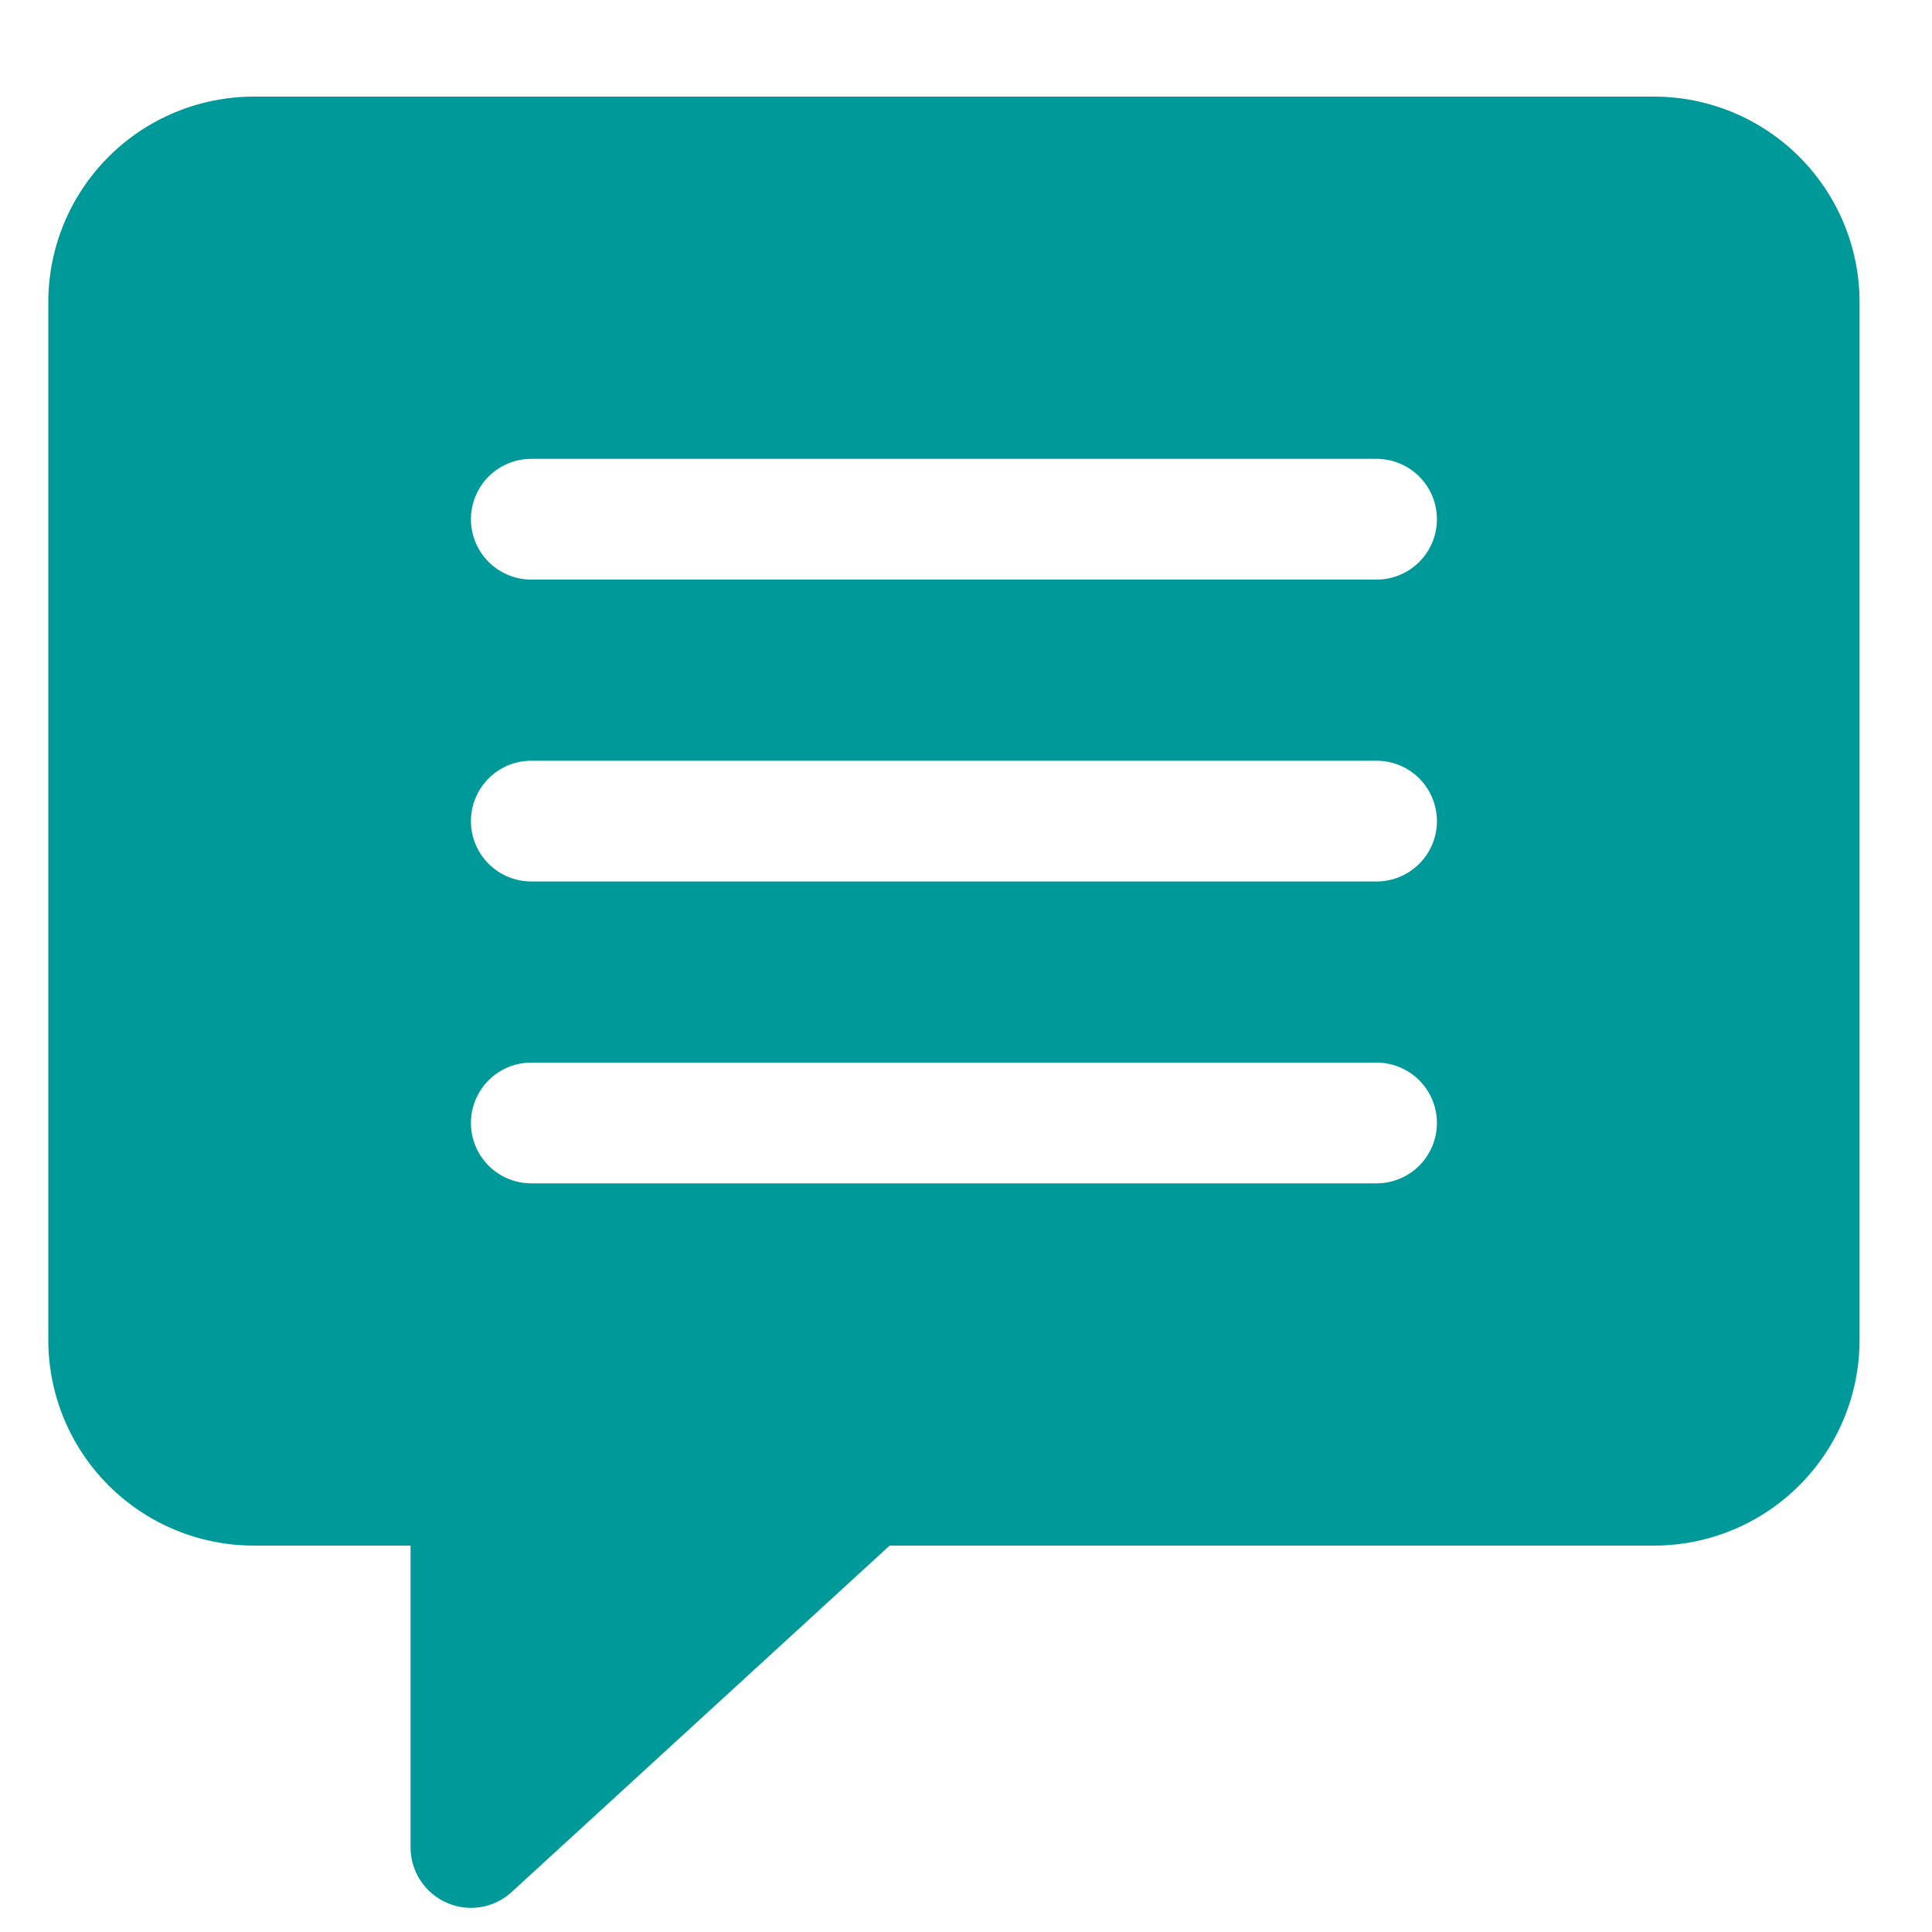 <svg width="40" height="40" viewBox="0 0 40 40" fill="#099" xmlns="http://www.w3.org/2000/svg">
	<path d="M34.25 2H5.25C4.123 2.002 3.044 2.45 2.247 3.247C1.45 4.044 1.002 5.123 1 6.25V27.75C1.002 28.877 1.45 29.956 2.247 30.753C3.044 31.55 4.123 31.998 5.25 32H8.5V38.25C8.5 38.493 8.572 38.73 8.705 38.934C8.838 39.137 9.027 39.297 9.25 39.394C9.407 39.464 9.578 39.5 9.75 39.5C10.063 39.5 10.364 39.383 10.595 39.171L18.419 32H34.25C35.377 31.998 36.456 31.55 37.253 30.753C38.05 29.956 38.498 28.877 38.5 27.75V6.25C38.498 5.123 38.05 4.044 37.253 3.247C36.456 2.45 35.377 2.002 34.25 2ZM28.5 24.5H11C10.668 24.5 10.351 24.368 10.116 24.134C9.882 23.899 9.75 23.581 9.75 23.25C9.75 22.919 9.882 22.601 10.116 22.366C10.351 22.132 10.668 22 11 22H28.5C28.831 22 29.149 22.132 29.384 22.366C29.618 22.601 29.75 22.919 29.75 23.25C29.75 23.581 29.618 23.899 29.384 24.134C29.149 24.368 28.831 24.5 28.5 24.5ZM28.5 18.25H11C10.668 18.25 10.351 18.118 10.116 17.884C9.882 17.649 9.75 17.331 9.75 17C9.75 16.669 9.882 16.351 10.116 16.116C10.351 15.882 10.668 15.75 11 15.75H28.5C28.831 15.75 29.149 15.882 29.384 16.116C29.618 16.351 29.75 16.669 29.75 17C29.75 17.331 29.618 17.649 29.384 17.884C29.149 18.118 28.831 18.25 28.5 18.25ZM28.5 12H11C10.668 12 10.351 11.868 10.116 11.634C9.882 11.399 9.75 11.082 9.75 10.75C9.75 10.418 9.882 10.101 10.116 9.866C10.351 9.632 10.668 9.5 11 9.5H28.5C28.831 9.5 29.149 9.632 29.384 9.866C29.618 10.101 29.75 10.418 29.75 10.75C29.75 11.082 29.618 11.399 29.384 11.634C29.149 11.868 28.831 12 28.5 12Z"></path>
</svg>